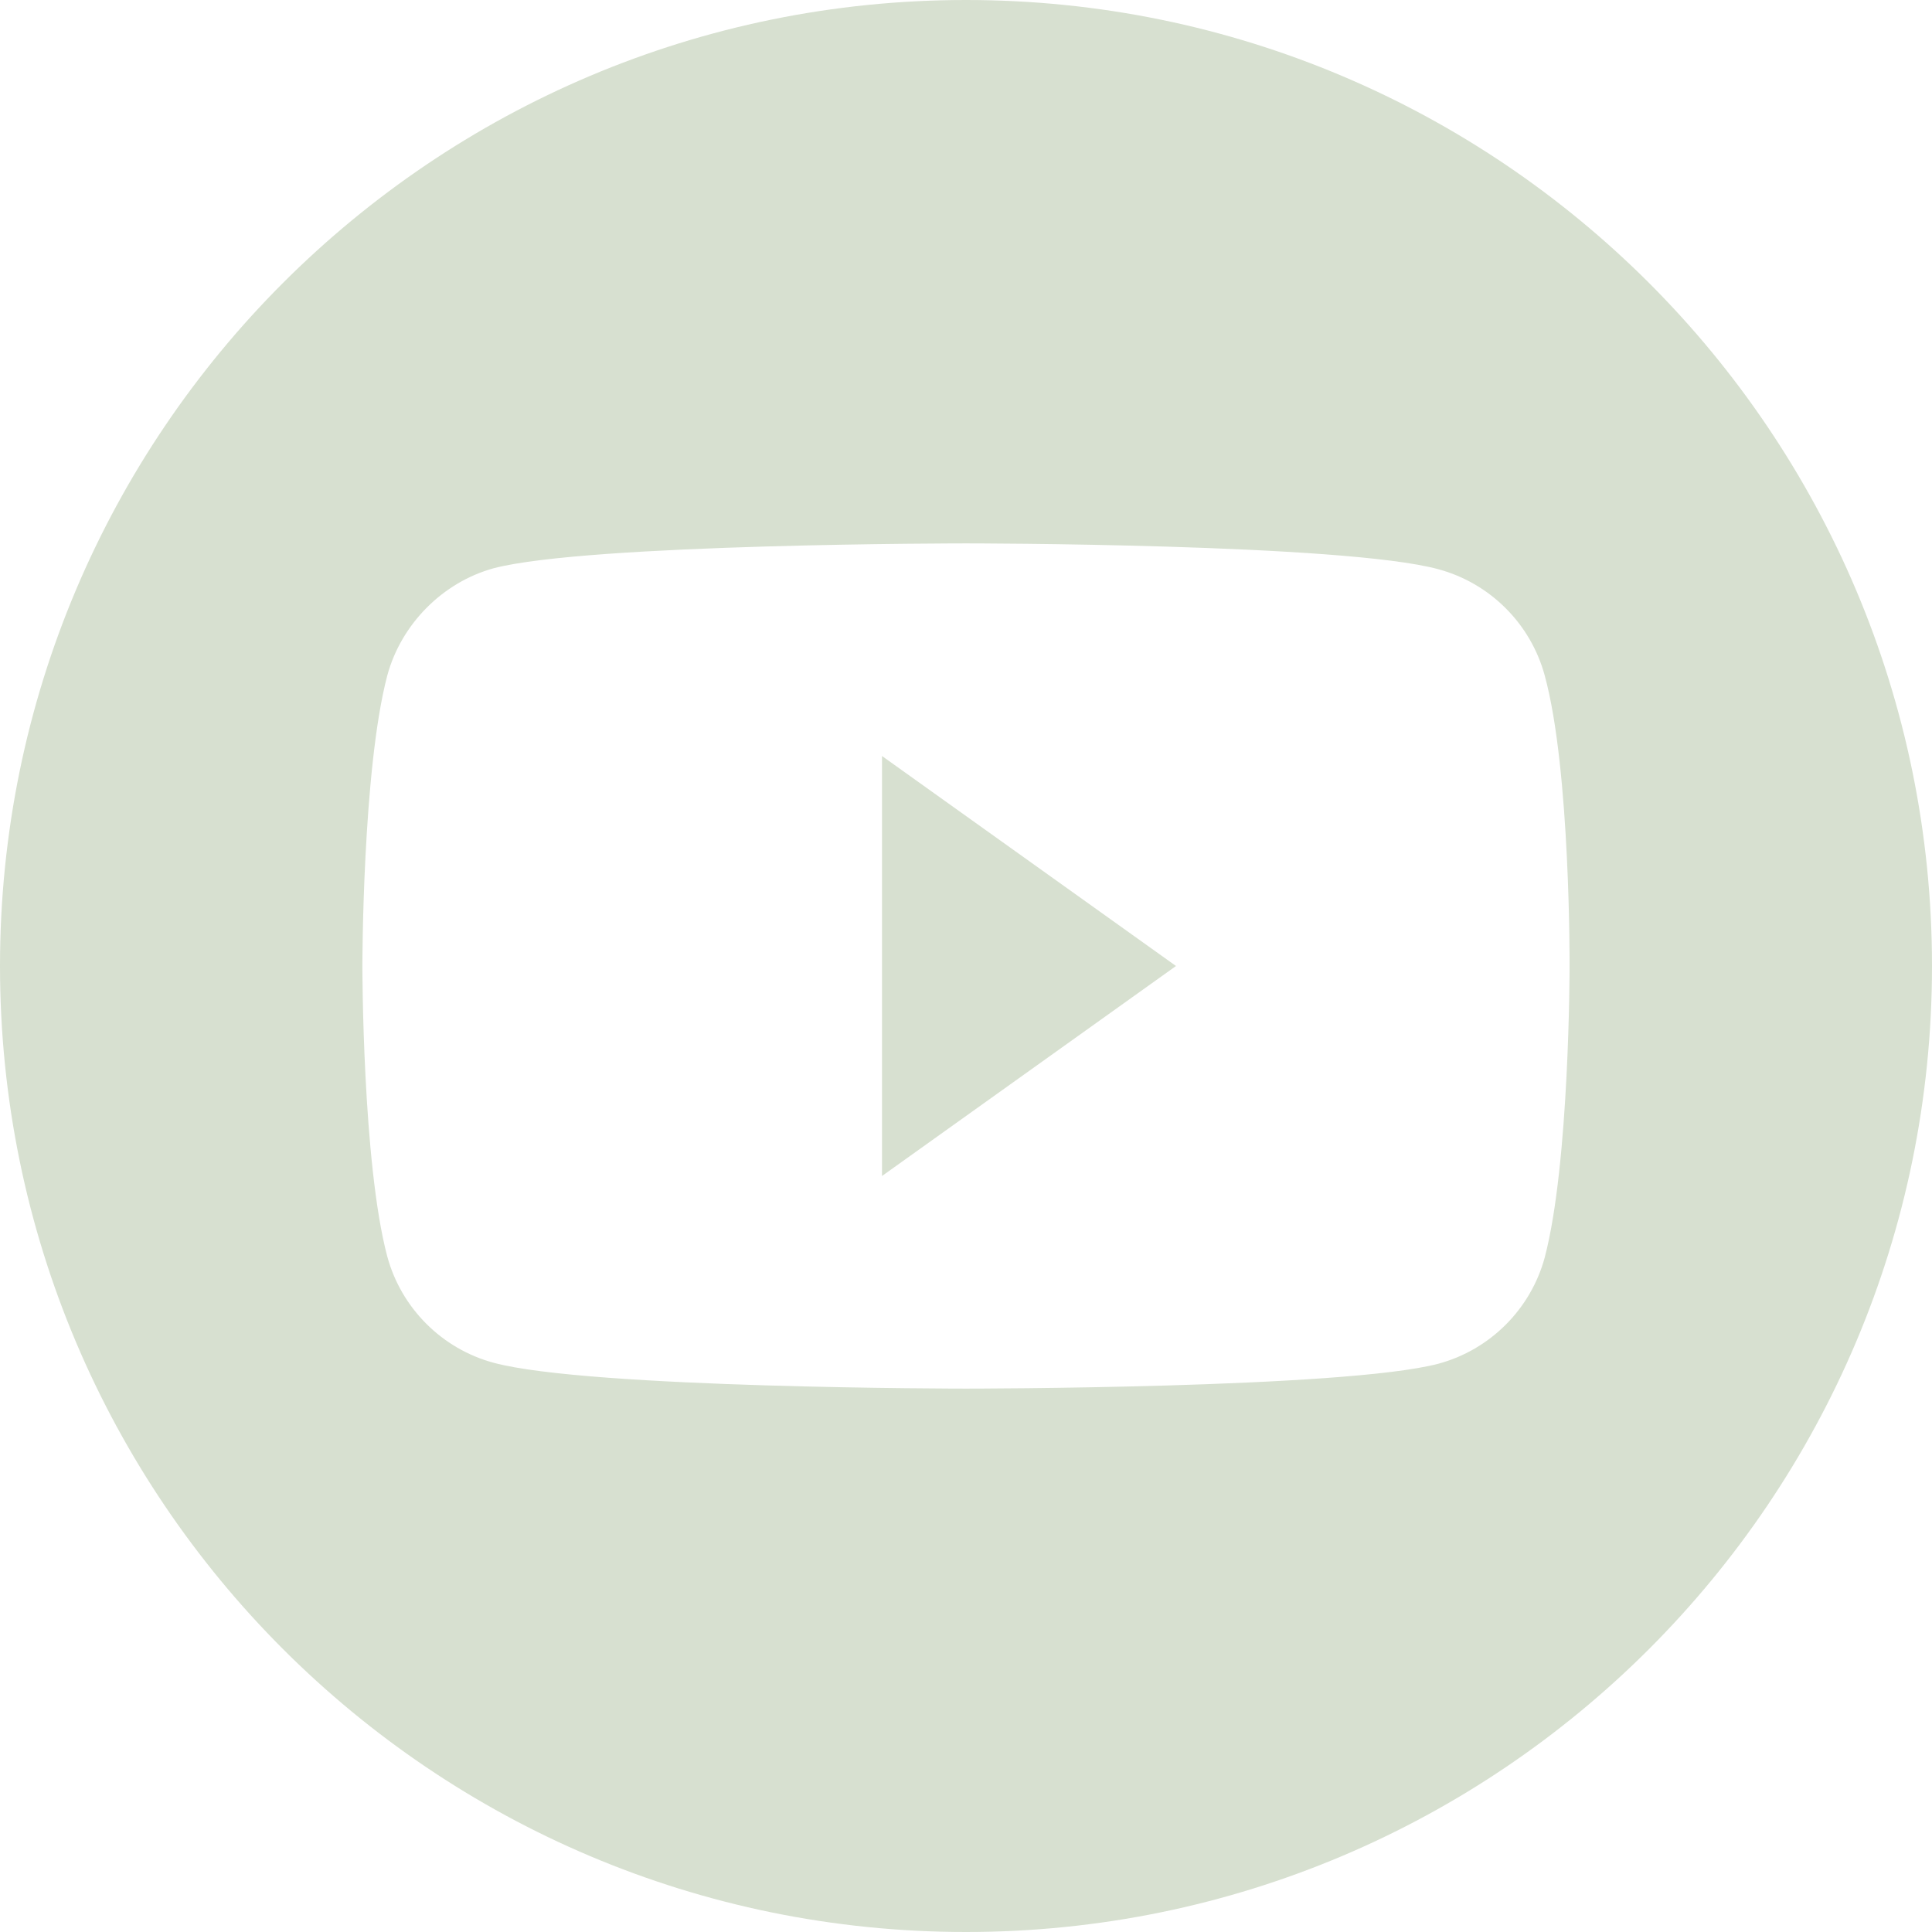 <?xml version="1.0" encoding="UTF-8"?> <svg xmlns="http://www.w3.org/2000/svg" width="46" height="46" viewBox="0 0 46 46" fill="none"> <path d="M21 28L28 23L21 18V28Z" fill="#D7E0D0"></path> <path d="M23 0C10.299 0 0 10.299 0 23C0 35.701 10.299 46 23 46C35.701 46 46 35.701 46 23C46 10.299 35.701 0 23 0ZM37.371 23.023C37.371 23.023 37.371 27.688 36.78 29.937C36.448 31.168 35.477 32.139 34.246 32.47C31.997 33.062 23 33.062 23 33.062C23 33.062 14.027 33.062 11.754 32.447C10.523 32.116 9.552 31.145 9.22 29.913C8.628 27.688 8.628 23 8.628 23C8.628 23 8.628 18.336 9.22 16.087C9.552 14.855 10.546 13.861 11.754 13.53C14.003 12.938 23 12.938 23 12.938C23 12.938 31.997 12.938 34.246 13.553C35.477 13.884 36.448 14.855 36.78 16.087C37.395 18.336 37.371 23.023 37.371 23.023Z" fill="#D7E0D0"></path> </svg> 